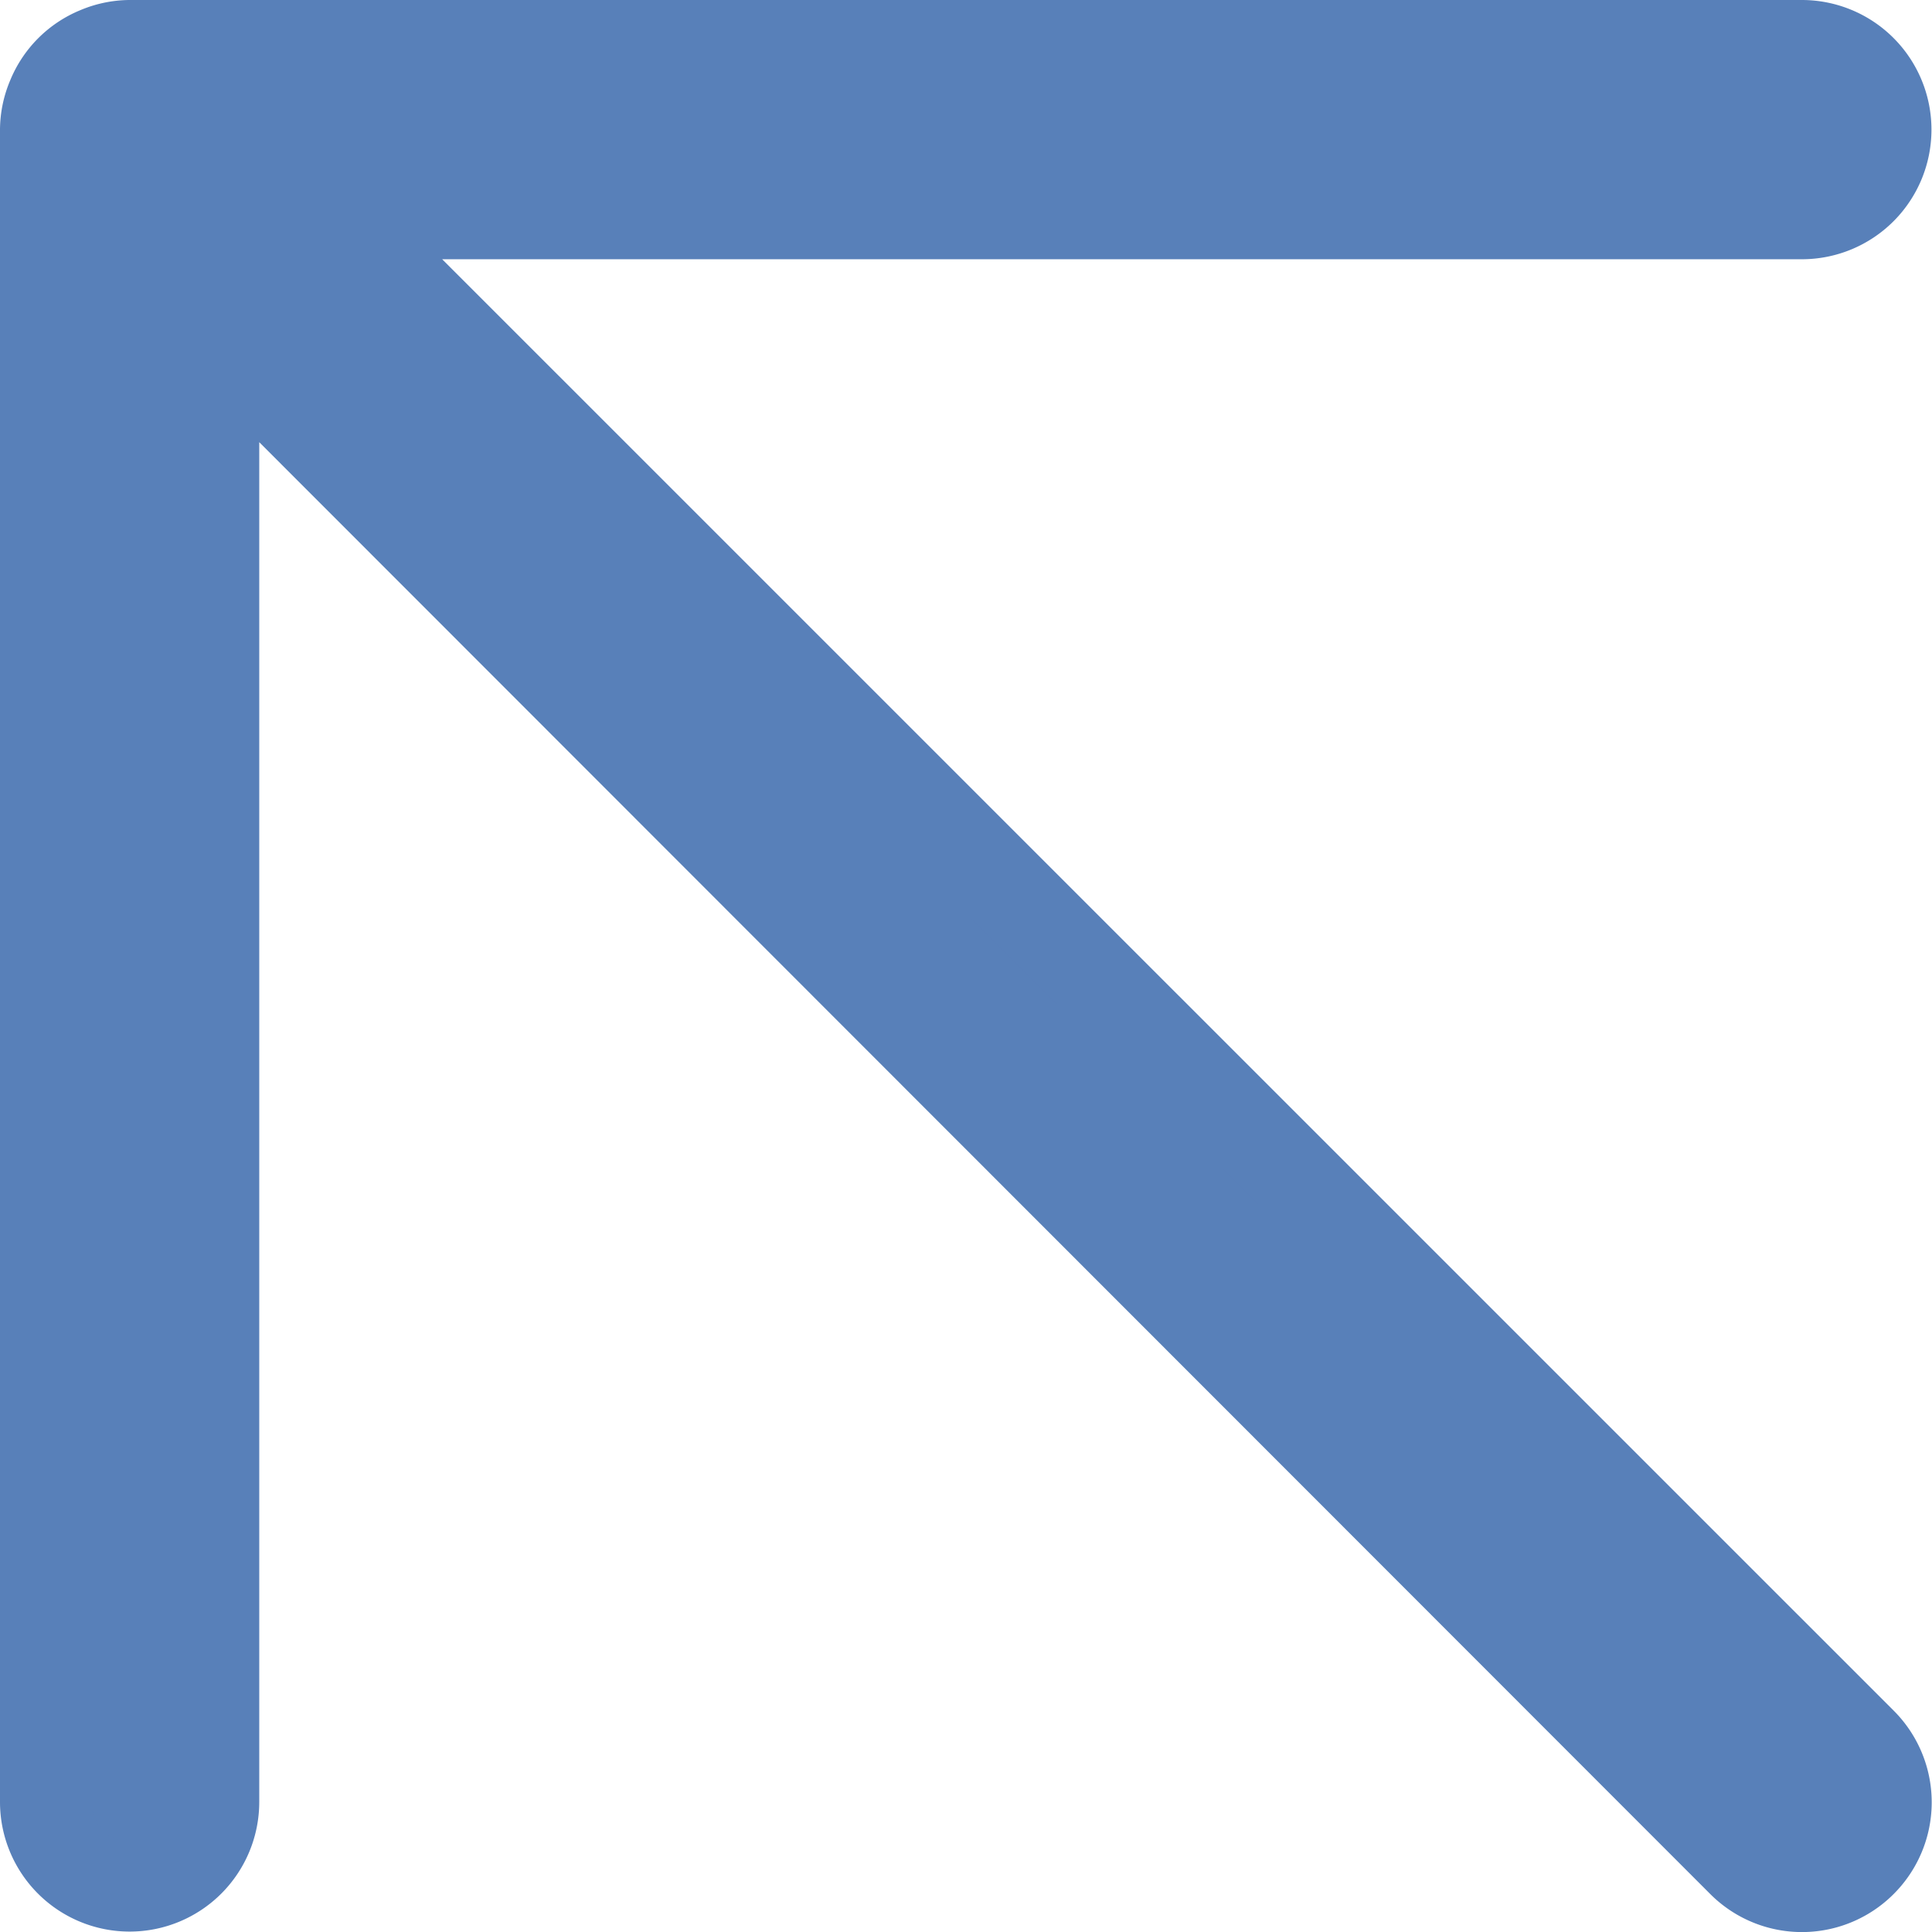 <svg xmlns="http://www.w3.org/2000/svg" id="arrow-upright2" width="16" height="16" viewBox="0 0 16 16"><path id="Path_134" data-name="Path 134" d="M.055.424A.694.694,0,0,1,.684,0H14.361a.684.684,0,0,1,0,1.368H2.332L14.847,13.876a.684.684,0,0,1,0,.967l0,0a.684.684,0,0,1-.967,0l0,0L1.368,2.332V14.361a.684.684,0,0,1-1.368,0V.684A.684.684,0,0,1,.055.424Z" transform="translate(0.475 0.475)" fill="#5880b9"></path><path id="Path_134_-_Outline" data-name="Path 134 - Outline" d="M14.423-.5H.569a1.068,1.068,0,0,0-.408.086A1.065,1.065,0,0,0-.415.164,1.063,1.063,0,0,0-.5.569V14.423a1.073,1.073,0,0,0,2.147,0V3.162L13.666,15.188a1.073,1.073,0,0,0,1.519-.005l0,0a1.073,1.073,0,0,0-.005-1.519L3.162,1.647h11.26a1.073,1.073,0,0,0,0-2.147ZM.576.262H14.423a.312.312,0,1,1,0,.623H1.322L14.645,14.2a.311.311,0,0,1,0,.442l0,0a.312.312,0,0,1-.442,0l0,0L.885,1.322v13.1a.312.312,0,1,1-.623,0V.576A.322.322,0,0,1,.456.288.315.315,0,0,1,.576.262Z" transform="translate(0.5 0.5)" fill="#5880b9"></path></svg>